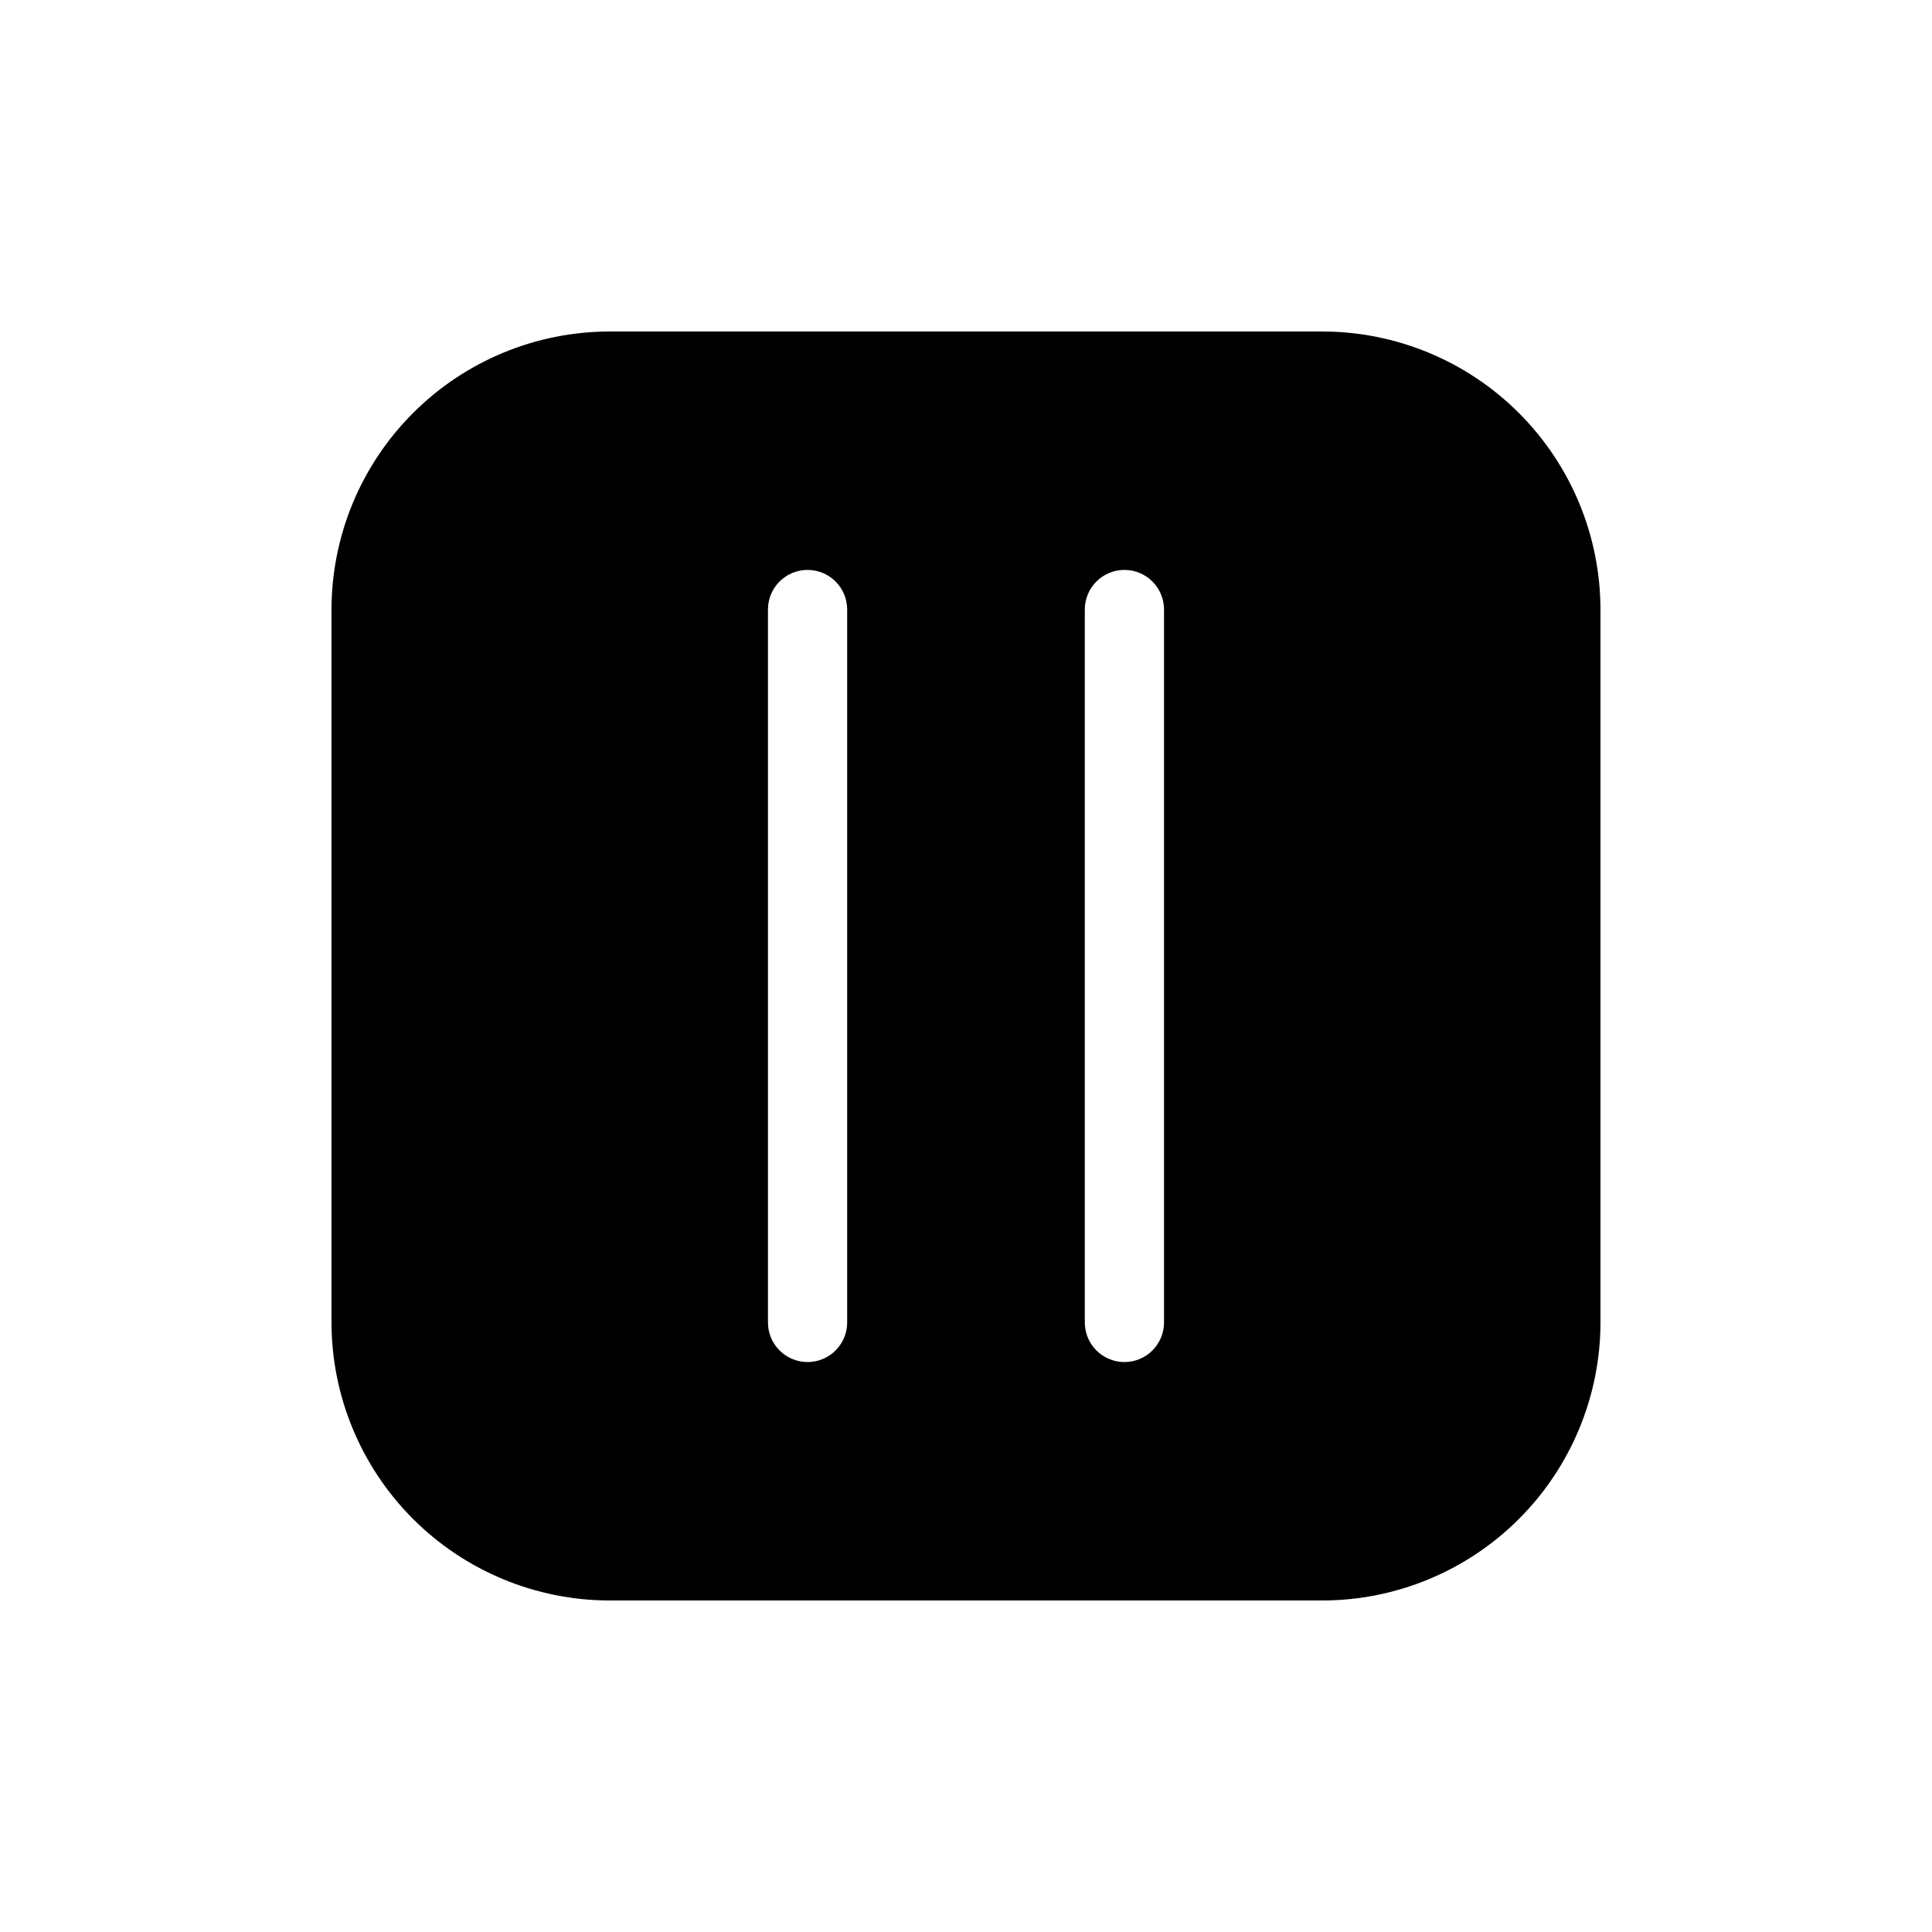 <?xml version="1.0" encoding="UTF-8"?>
<!-- Uploaded to: SVG Repo, www.svgrepo.com, Generator: SVG Repo Mixer Tools -->
<svg fill="#000000" width="800px" height="800px" version="1.1" viewBox="144 144 512 512" xmlns="http://www.w3.org/2000/svg">
 <path d="m494.46 231.85h-188.93c-19.535 0.027-38.262 7.797-52.074 21.609s-21.582 32.539-21.609 52.074v188.93c0.027 19.535 7.797 38.262 21.609 52.074s32.539 21.586 52.074 21.609h188.93c19.535-0.023 38.262-7.797 52.074-21.609s21.586-32.539 21.609-52.074v-188.93c-0.023-19.535-7.797-38.262-21.609-52.074s-32.539-21.582-52.074-21.609zm-125.95 262.61c0 5.797-4.699 10.496-10.496 10.496s-10.496-4.699-10.496-10.496v-188.93c0-5.797 4.699-10.496 10.496-10.496s10.496 4.699 10.496 10.496zm83.969 0c0 5.797-4.699 10.496-10.496 10.496s-10.496-4.699-10.496-10.496v-188.93c0-5.797 4.699-10.496 10.496-10.496s10.496 4.699 10.496 10.496z"/>
</svg>